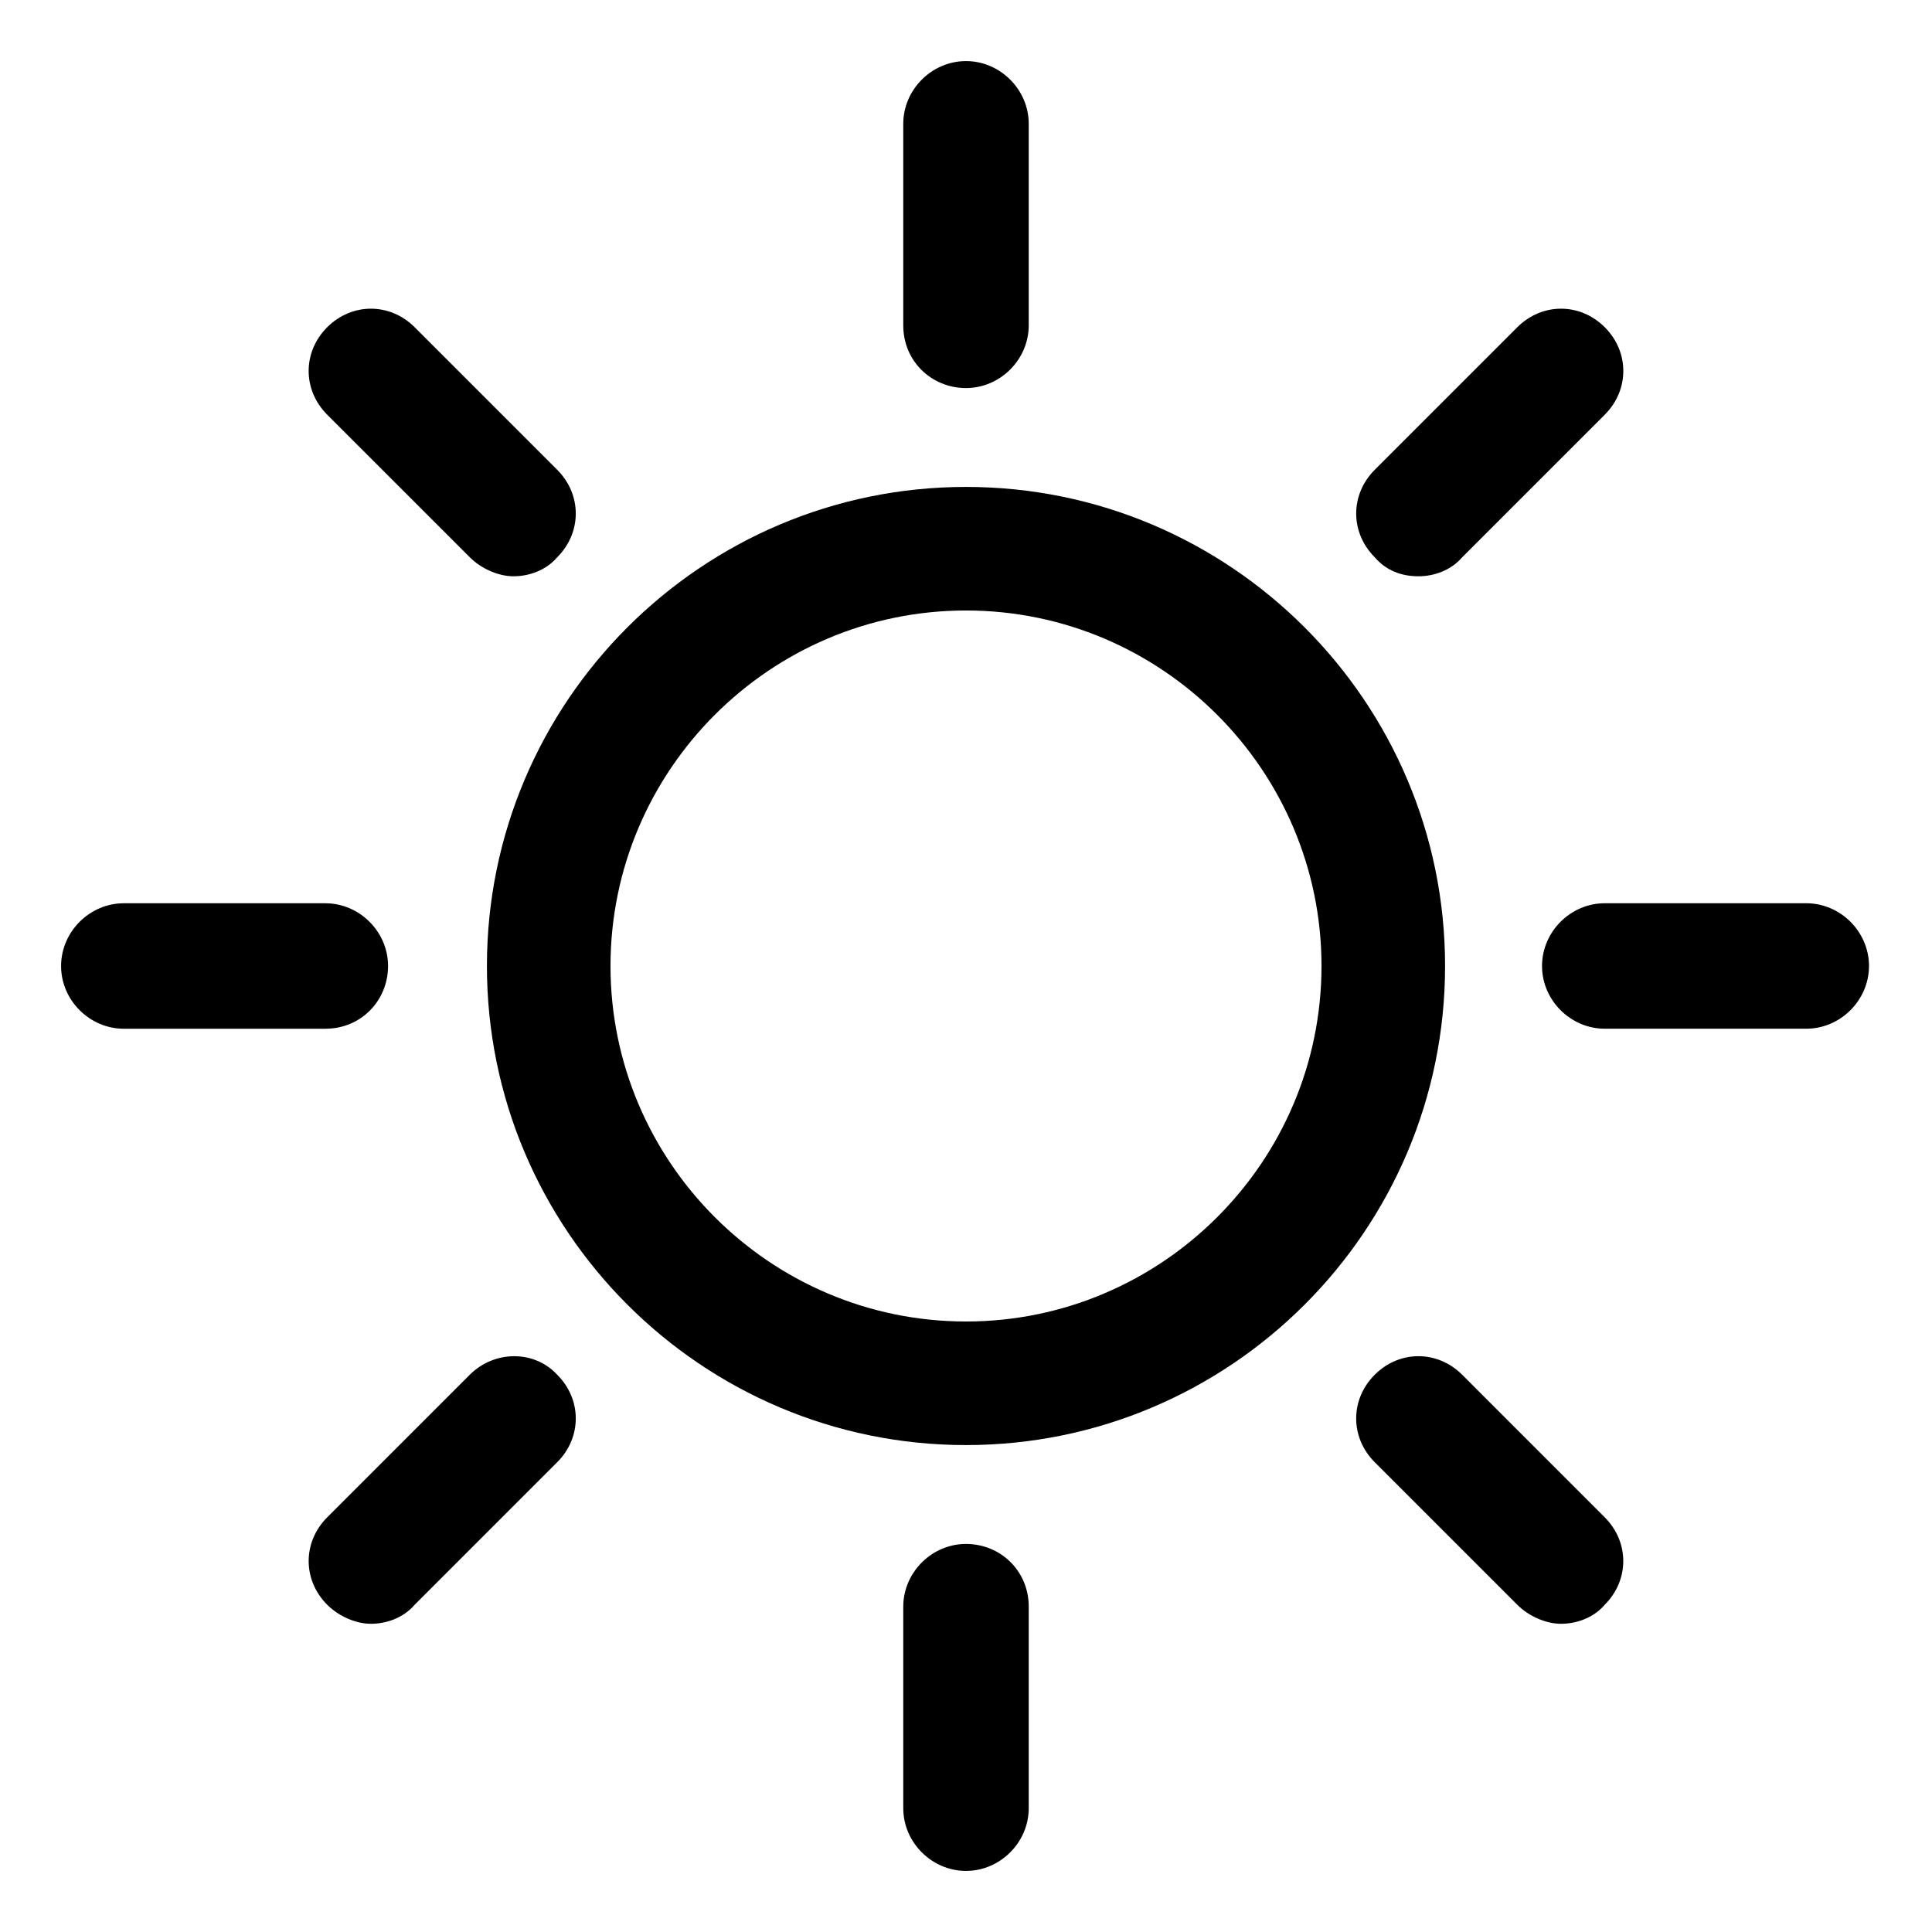 <?xml version="1.0" encoding="UTF-8"?>
<!-- Uploaded to: SVG Repo, www.svgrepo.com, Generator: SVG Repo Mixer Tools -->
<svg fill="#000000" width="800px" height="800px" version="1.1" viewBox="144 144 512 512" xmlns="http://www.w3.org/2000/svg">
 <g>
  <path d="m400 273.04c-70.031 0-126.96 56.93-126.96 126.96s56.93 126.96 126.96 126.96 126.96-56.93 126.96-126.96c-0.004-70.031-56.934-126.96-126.96-126.96zm0 221.17c-51.891 0-94.211-42.32-94.211-94.211s42.32-94.211 94.211-94.211 94.211 42.32 94.211 94.211-42.32 94.211-94.211 94.211z"/>
  <path d="m400 246.84c9.07 0 16.625-7.559 16.625-16.625v-53.402c0-9.07-7.559-16.625-16.625-16.625-9.07 0-16.625 7.559-16.625 16.625v53.402c-0.004 9.57 7.555 16.625 16.625 16.625z"/>
  <path d="m268.5 291.68c3.023 3.023 7.559 5.039 11.586 5.039 4.031 0 8.566-1.512 11.586-5.039 6.551-6.551 6.551-16.625 0-23.176l-37.785-37.785c-6.551-6.551-16.625-6.551-23.176 0-6.551 6.551-6.551 16.625 0 23.176z"/>
  <path d="m246.84 400c0-9.07-7.559-16.625-16.625-16.625h-53.402c-9.07 0-16.625 7.559-16.625 16.625 0 9.07 7.559 16.625 16.625 16.625h53.402c9.57 0 16.625-7.559 16.625-16.625z"/>
  <path d="m268.5 508.32-37.785 37.785c-6.551 6.551-6.551 16.625 0 23.176 3.023 3.023 7.559 5.039 11.586 5.039 4.031 0 8.566-1.512 11.586-5.039l37.785-37.785c6.551-6.551 6.551-16.625 0-23.176-6.043-6.547-16.621-6.547-23.172 0z"/>
  <path d="m400 553.16c-9.07 0-16.625 7.559-16.625 16.625v53.402c0 9.07 7.559 16.625 16.625 16.625 9.07 0 16.625-7.559 16.625-16.625v-53.402c0-9.57-7.559-16.625-16.625-16.625z"/>
  <path d="m531.49 508.32c-6.551-6.551-16.625-6.551-23.176 0-6.551 6.551-6.551 16.625 0 23.176l37.785 37.785c3.023 3.023 7.559 5.039 11.586 5.039 4.031 0 8.566-1.512 11.586-5.039 6.551-6.551 6.551-16.625 0-23.176z"/>
  <path d="m622.68 383.37h-53.402c-9.07 0-16.625 7.559-16.625 16.625 0 9.07 7.559 16.625 16.625 16.625h53.402c9.07 0 16.625-7.559 16.625-16.625s-7.559-16.625-16.625-16.625z"/>
  <path d="m519.91 296.72c4.031 0 8.566-1.512 11.586-5.039l37.785-37.785c6.551-6.551 6.551-16.625 0-23.176-6.551-6.551-16.625-6.551-23.176 0l-37.785 37.785c-6.551 6.551-6.551 16.625 0 23.176 3.023 3.527 7.055 5.039 11.59 5.039z"/>
 </g>
</svg>
